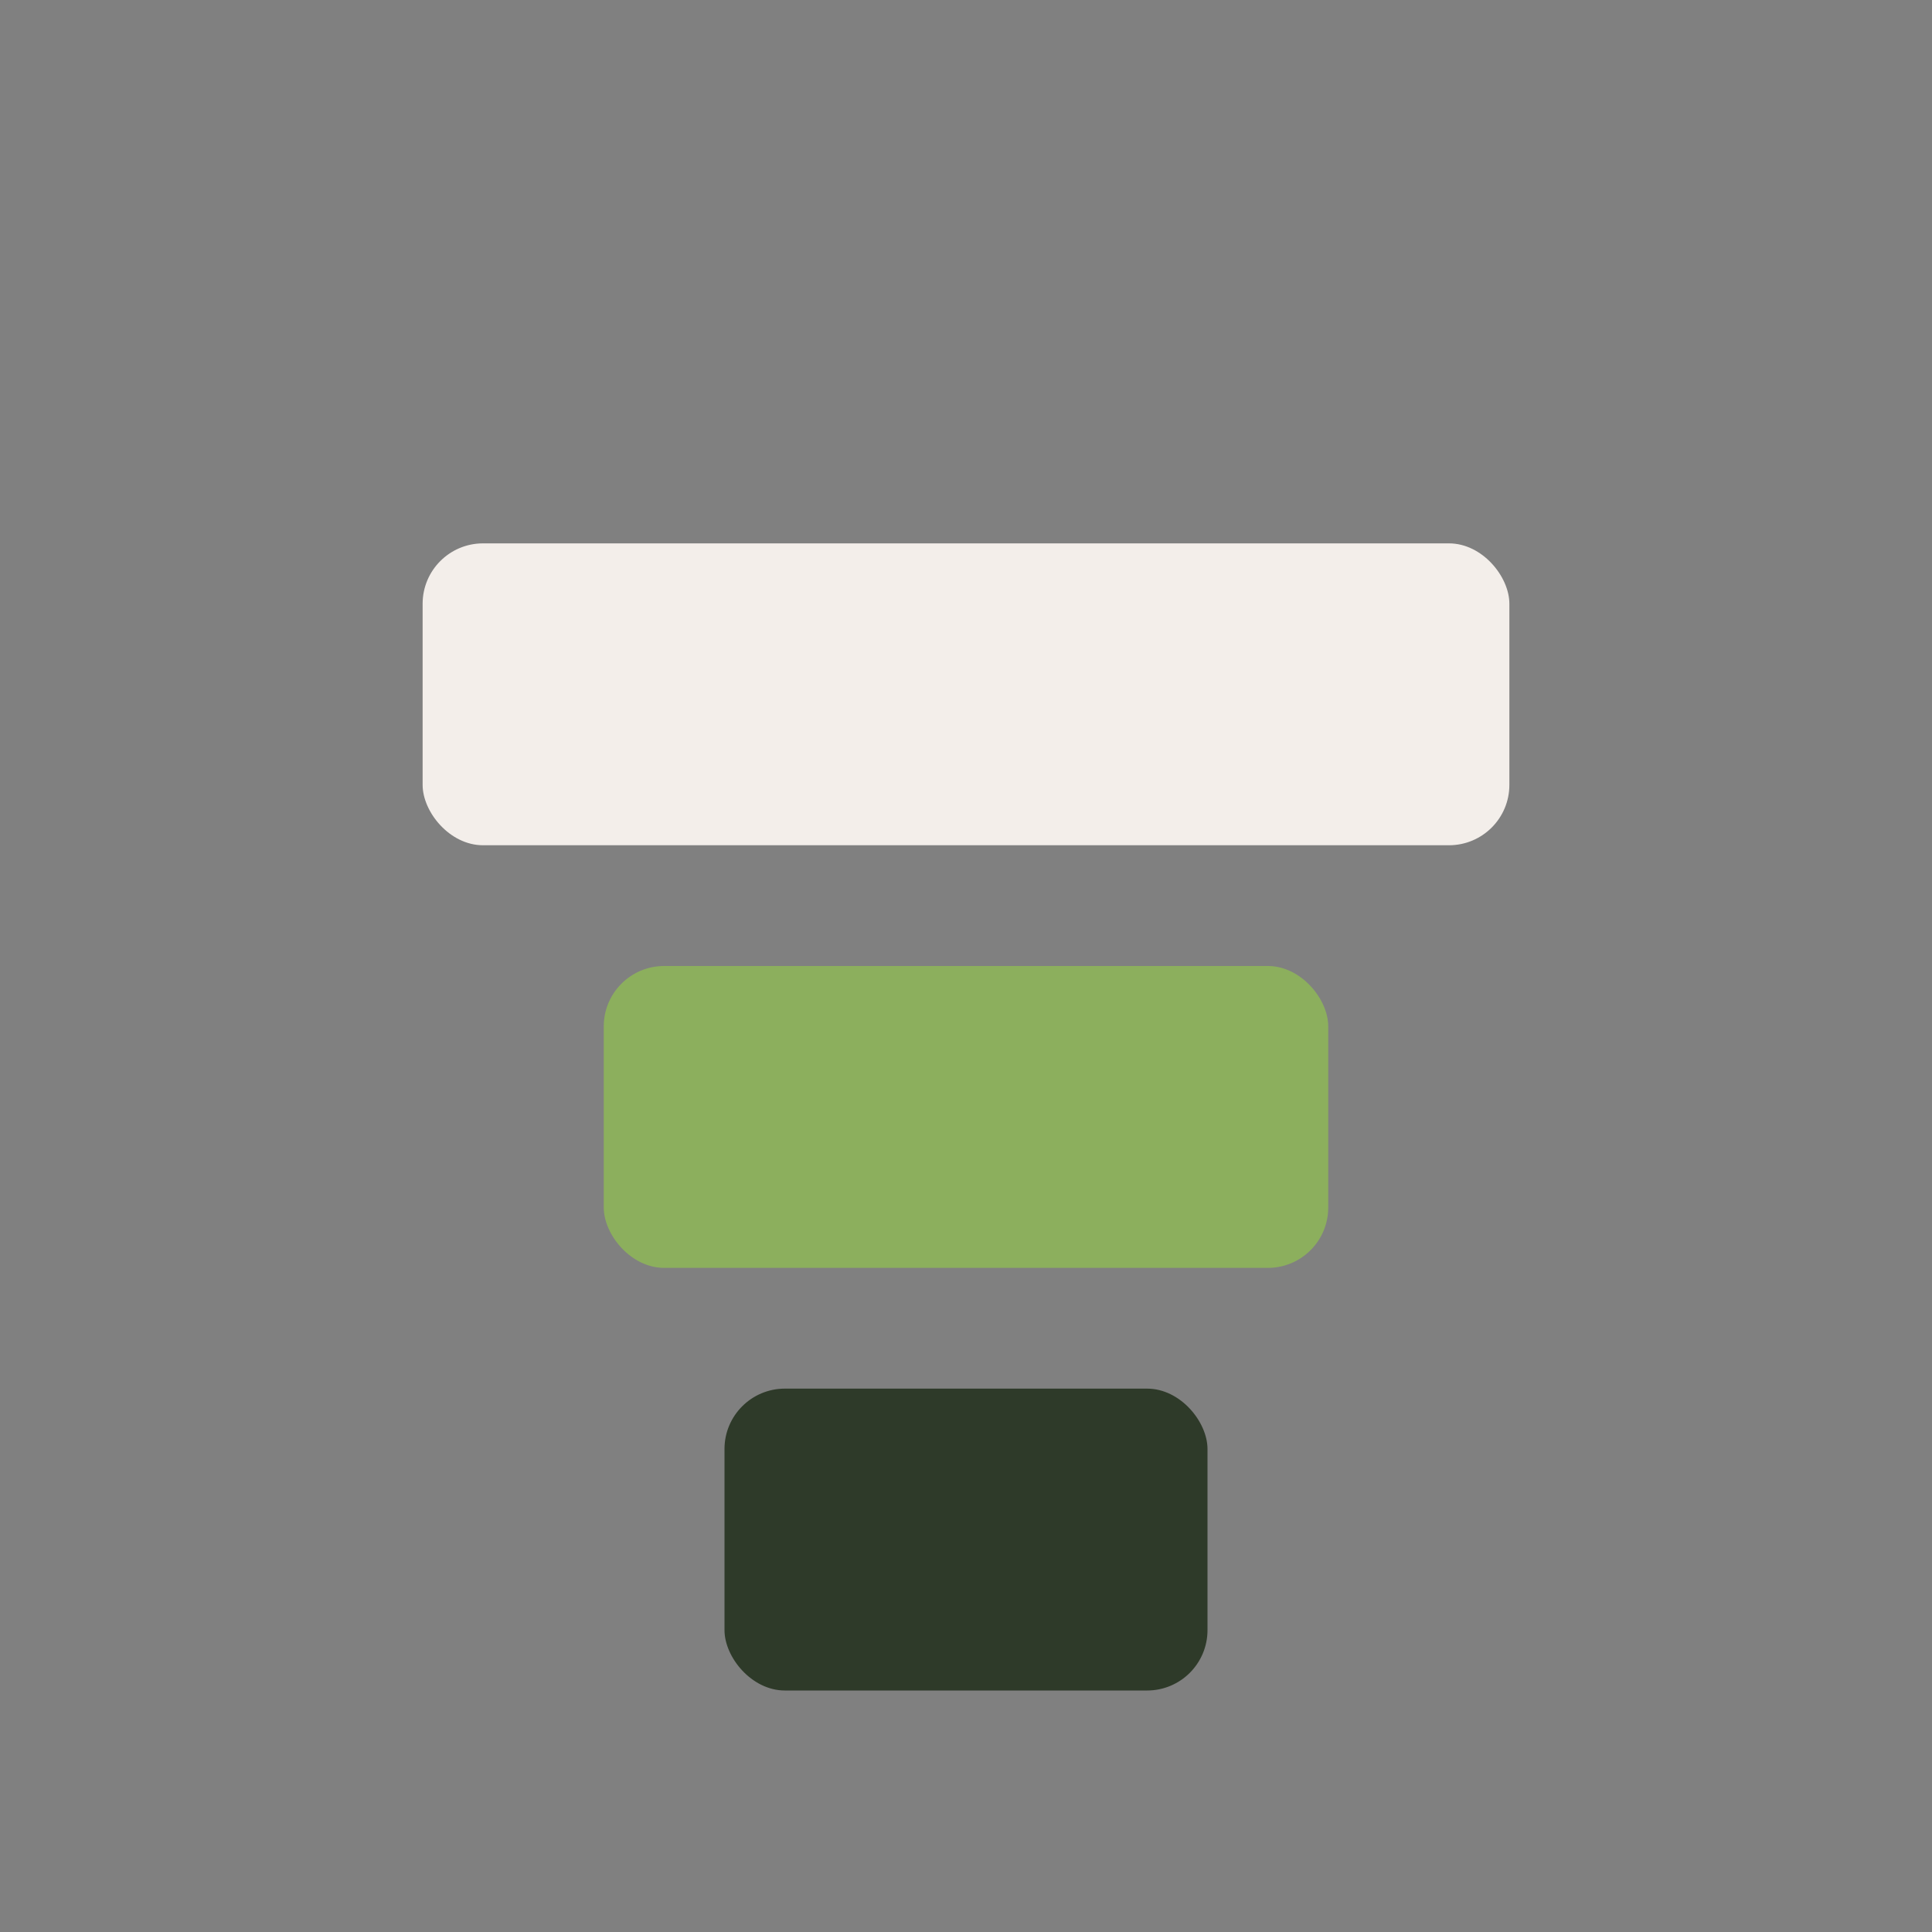 <?xml version="1.0" encoding="UTF-8"?>
<svg xmlns="http://www.w3.org/2000/svg" width="32" height="32" viewBox="0 0 32 32"><rect x="0" y="0" width="32" height="32" fill="#808080" stroke="none"/><rect x="7" y="9" width="18" height="5" rx="1" fill="#F3EEEA"/><rect x="10" y="16" width="12" height="5" rx="1" fill="#8CAF5D"/><rect x="12" y="23" width="8" height="5" rx="1" fill="#2E3A29"/></svg>